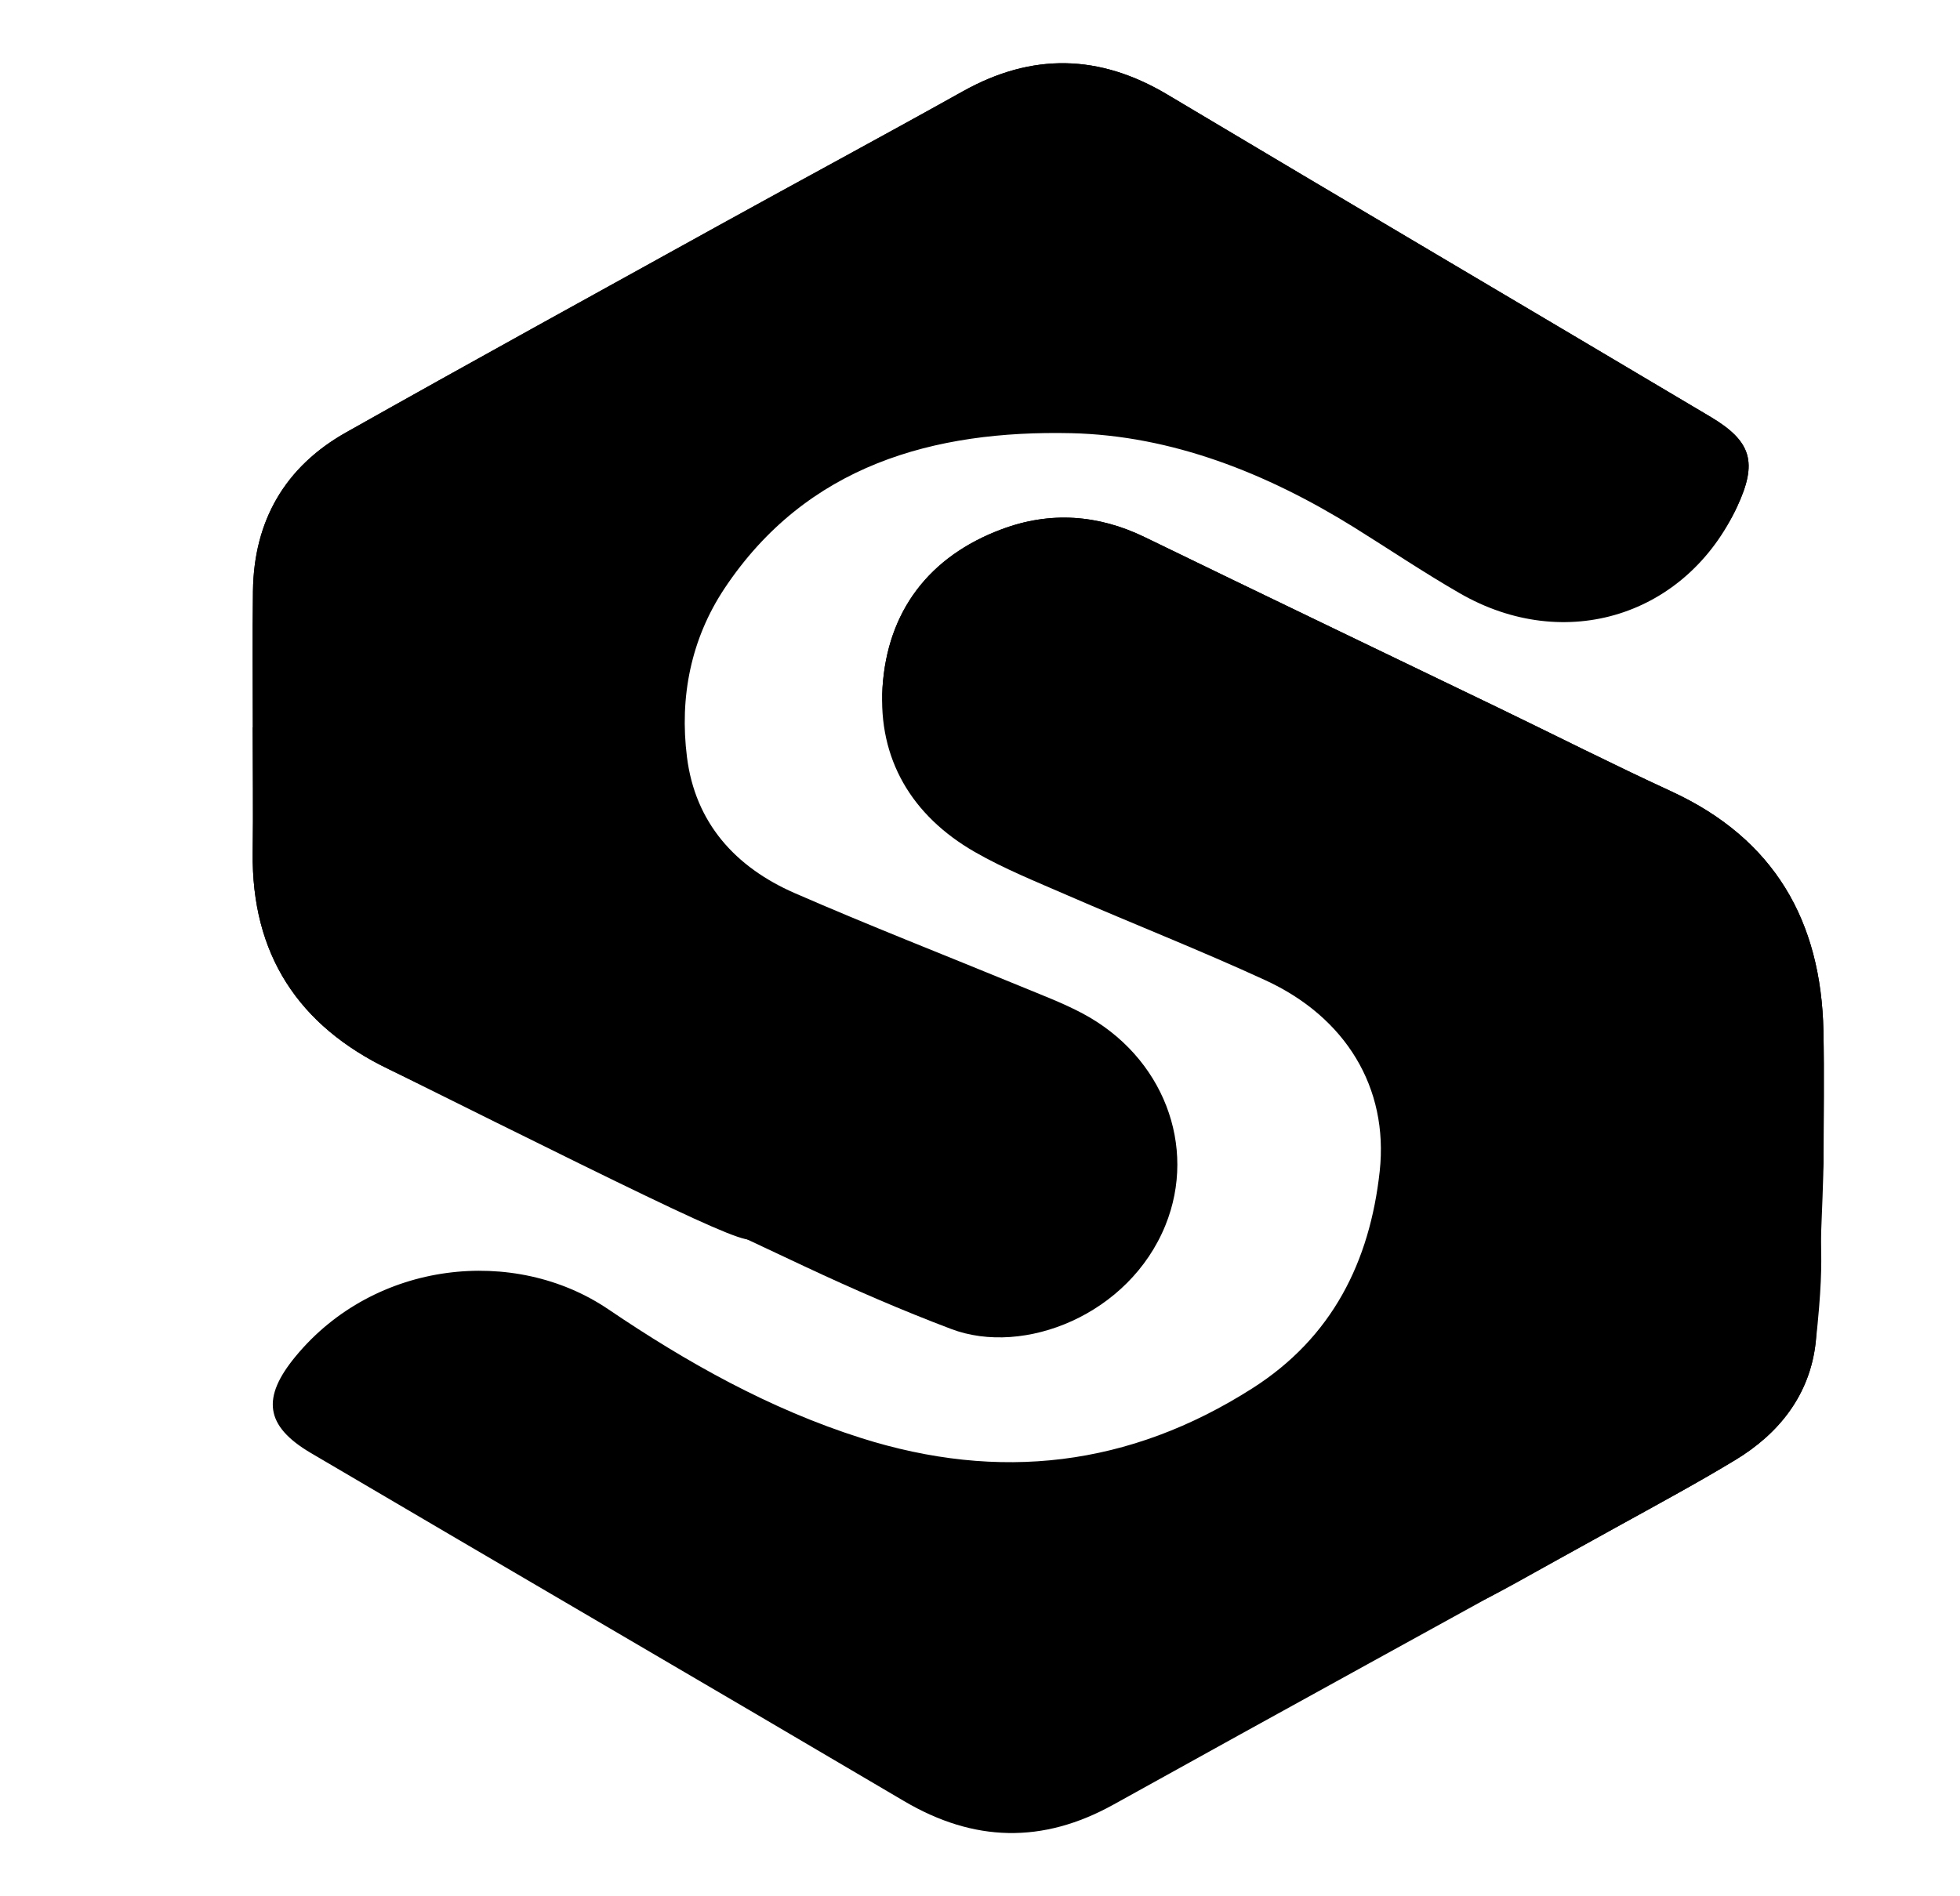 <svg width="31" height="30" viewBox="0 0 31 30" fill="none" xmlns="http://www.w3.org/2000/svg">
<path d="M28.717 21.242C28.625 22.062 28.144 22.678 27.441 23.101C26.852 23.457 26.244 23.786 25.641 24.119C22.964 25.596 20.284 27.065 17.612 28.549C16.49 29.172 15.402 29.145 14.297 28.493C11.174 26.651 8.04 24.826 4.915 22.986C4.187 22.557 4.138 22.109 4.675 21.459C5.927 19.94 8.14 19.707 9.625 20.716C10.865 21.556 12.172 22.29 13.616 22.749C15.803 23.443 17.864 23.203 19.806 21.965C21.072 21.16 21.666 19.958 21.822 18.529C21.965 17.207 21.283 16.092 20.014 15.508C18.982 15.033 17.921 14.616 16.878 14.162C16.385 13.947 15.881 13.745 15.415 13.477C14.422 12.906 13.887 12.008 13.958 10.878C14.034 9.676 14.69 8.803 15.843 8.373C16.606 8.087 17.366 8.138 18.108 8.499C19.967 9.403 21.831 10.296 23.692 11.194C24.609 11.637 25.518 12.098 26.443 12.524C28.064 13.275 28.804 14.57 28.84 16.309C28.854 16.998 28.842 17.688 28.842 18.379C28.717 19.775 28.904 19.547 28.717 21.242Z" fill="black"/>
<path d="M28.717 21.242C28.625 22.062 28.144 22.678 27.441 23.101C26.852 23.457 26.244 23.786 25.641 24.119C19.707 27.388 27.244 23.685 25.218 18.699C24.287 16.407 22.349 15.543 21.081 14.959C20.049 14.483 18.637 14.081 17.595 13.628C17.101 13.413 16.492 13.293 16.026 13.026C15.034 12.454 13.887 12.008 13.958 10.878C14.034 9.676 14.69 8.803 15.843 8.373C16.606 8.087 17.366 8.138 18.108 8.499C19.967 9.403 21.831 10.296 23.692 11.194C24.609 11.637 25.518 12.098 26.443 12.524C28.064 13.275 28.804 14.57 28.84 16.309C28.854 16.998 28.842 17.688 28.842 18.379C28.84 18.717 28.75 20.942 28.717 21.242Z" fill="black"/>
<path d="M3.999 11.509C3.999 10.79 3.992 10.069 4.001 9.349C4.015 8.24 4.507 7.386 5.472 6.842C7.431 5.738 9.401 4.655 11.368 3.567C12.653 2.857 13.947 2.161 15.23 1.444C16.325 0.833 17.388 0.854 18.467 1.498C21.325 3.204 24.191 4.892 27.052 6.593C27.708 6.983 27.799 7.318 27.477 8.012C26.678 9.741 24.757 10.349 23.087 9.385C22.516 9.056 21.97 8.688 21.41 8.339C20.038 7.488 18.536 6.889 16.938 6.853C14.775 6.806 12.759 7.354 11.458 9.311C10.928 10.11 10.746 11.028 10.865 11.975C10.995 13.018 11.63 13.718 12.566 14.128C13.746 14.643 14.946 15.111 16.136 15.601C16.468 15.739 16.806 15.865 17.122 16.033C18.4 16.713 18.939 18.135 18.433 19.384C17.86 20.799 16.195 21.462 15.044 21.025C14.261 20.729 13.491 20.394 12.732 20.038C10.534 19.008 8.342 17.965 6.153 16.917C4.718 16.228 3.975 15.095 3.997 13.486C4.006 12.827 3.997 12.167 3.997 11.507L3.999 11.509Z" fill="black"/>
<path d="M3.999 11.509C3.999 10.79 3.992 10.069 4.001 9.349C4.015 8.24 4.507 7.386 5.472 6.842C7.431 5.738 9.401 4.655 11.368 3.567C12.653 2.857 13.947 2.161 15.23 1.444C16.325 0.833 17.388 0.854 18.467 1.498C21.325 3.204 24.191 4.892 27.052 6.593C27.708 6.983 27.799 7.318 27.477 8.012C26.678 9.741 24.573 9.486 22.902 8.523C22.331 8.194 21.654 7.641 21.094 7.293C19.722 6.441 18.061 5.93 16.463 5.894C14.3 5.847 11.76 6.565 10.459 8.523C9.929 9.321 8.841 10.79 8.65 12.478C8.471 14.047 8.867 14.769 9.373 16.457C10.459 19.037 16.005 21.811 6.153 16.917C4.718 16.228 3.975 15.095 3.997 13.486C4.006 12.827 3.997 12.167 3.997 11.507L3.999 11.509Z" fill="black"/>
</svg>
